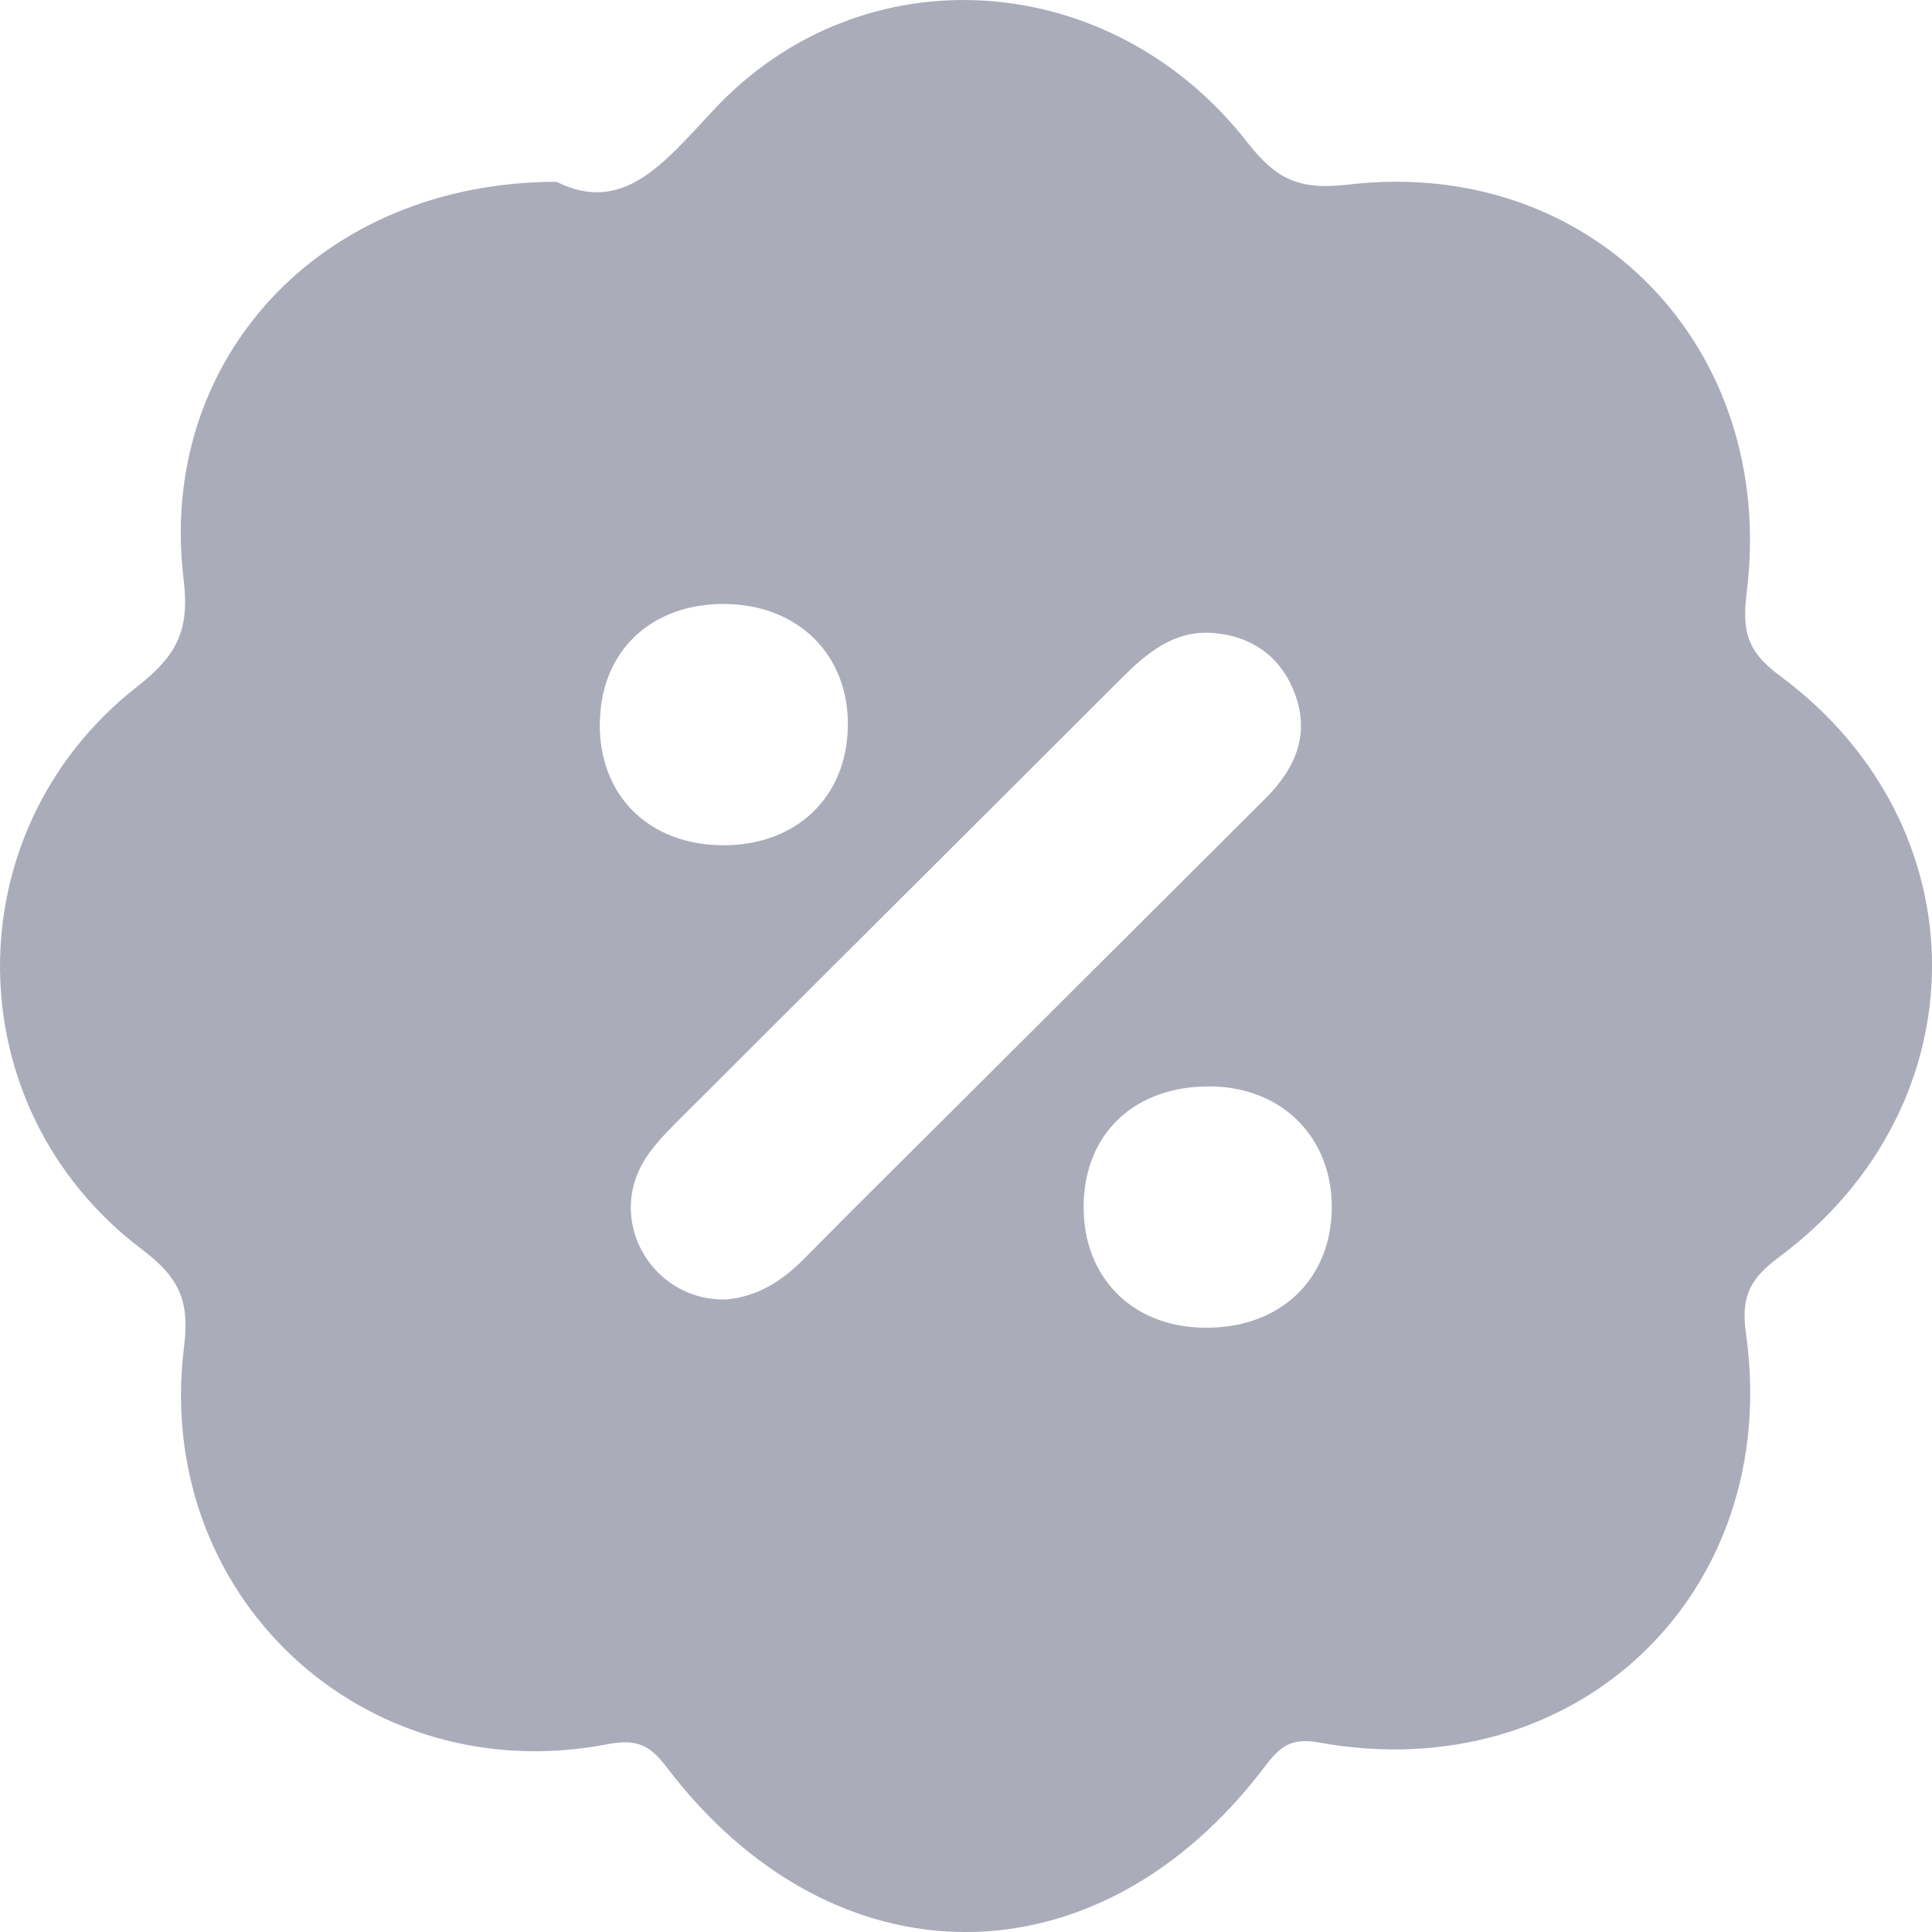<svg width="18" height="18" viewBox="0 0 18 18" fill="none" xmlns="http://www.w3.org/2000/svg">
<path d="M16.58 6.294C16.272 6.067 16.23 5.873 16.274 5.518C16.557 3.238 14.832 1.451 12.56 1.72C12.083 1.776 11.88 1.657 11.616 1.32C10.345 -0.304 8.032 -0.461 6.648 1.025C6.18 1.526 5.806 2.001 5.185 1.694C2.985 1.694 1.461 3.354 1.711 5.4C1.769 5.879 1.644 6.11 1.278 6.397C-0.444 7.745 -0.422 10.323 1.322 11.64C1.667 11.901 1.769 12.115 1.715 12.546C1.425 14.86 3.377 16.688 5.659 16.251C5.931 16.198 6.053 16.257 6.21 16.463C7.767 18.516 10.235 18.512 11.786 16.456C11.924 16.274 12.027 16.188 12.285 16.234C14.689 16.672 16.608 14.843 16.267 12.426C16.216 12.07 16.311 11.908 16.58 11.708C18.471 10.301 18.476 7.693 16.58 6.294ZM5.589 6.725C5.601 6.068 6.062 5.628 6.739 5.627C7.434 5.627 7.915 6.103 7.899 6.777C7.885 7.431 7.417 7.875 6.742 7.875C6.043 7.875 5.575 7.408 5.588 6.725H5.589ZM8.923 10.297C8.446 10.773 7.966 11.247 7.492 11.727C7.288 11.934 7.059 12.081 6.764 12.107C6.104 12.124 5.664 11.422 5.983 10.845C6.063 10.701 6.184 10.575 6.302 10.457C7.679 9.081 9.061 7.707 10.438 6.33C10.683 6.083 10.943 5.865 11.312 5.898C11.65 5.928 11.915 6.103 12.049 6.425C12.216 6.825 12.076 7.153 11.789 7.44C10.835 8.392 9.879 9.344 8.924 10.296L8.923 10.297ZM11.211 12.37C10.545 12.359 10.091 11.898 10.096 11.237C10.1 10.557 10.577 10.111 11.287 10.122C11.95 10.132 12.413 10.602 12.408 11.256C12.402 11.929 11.916 12.383 11.211 12.37Z" fill="#AAACBA"/>
</svg>
